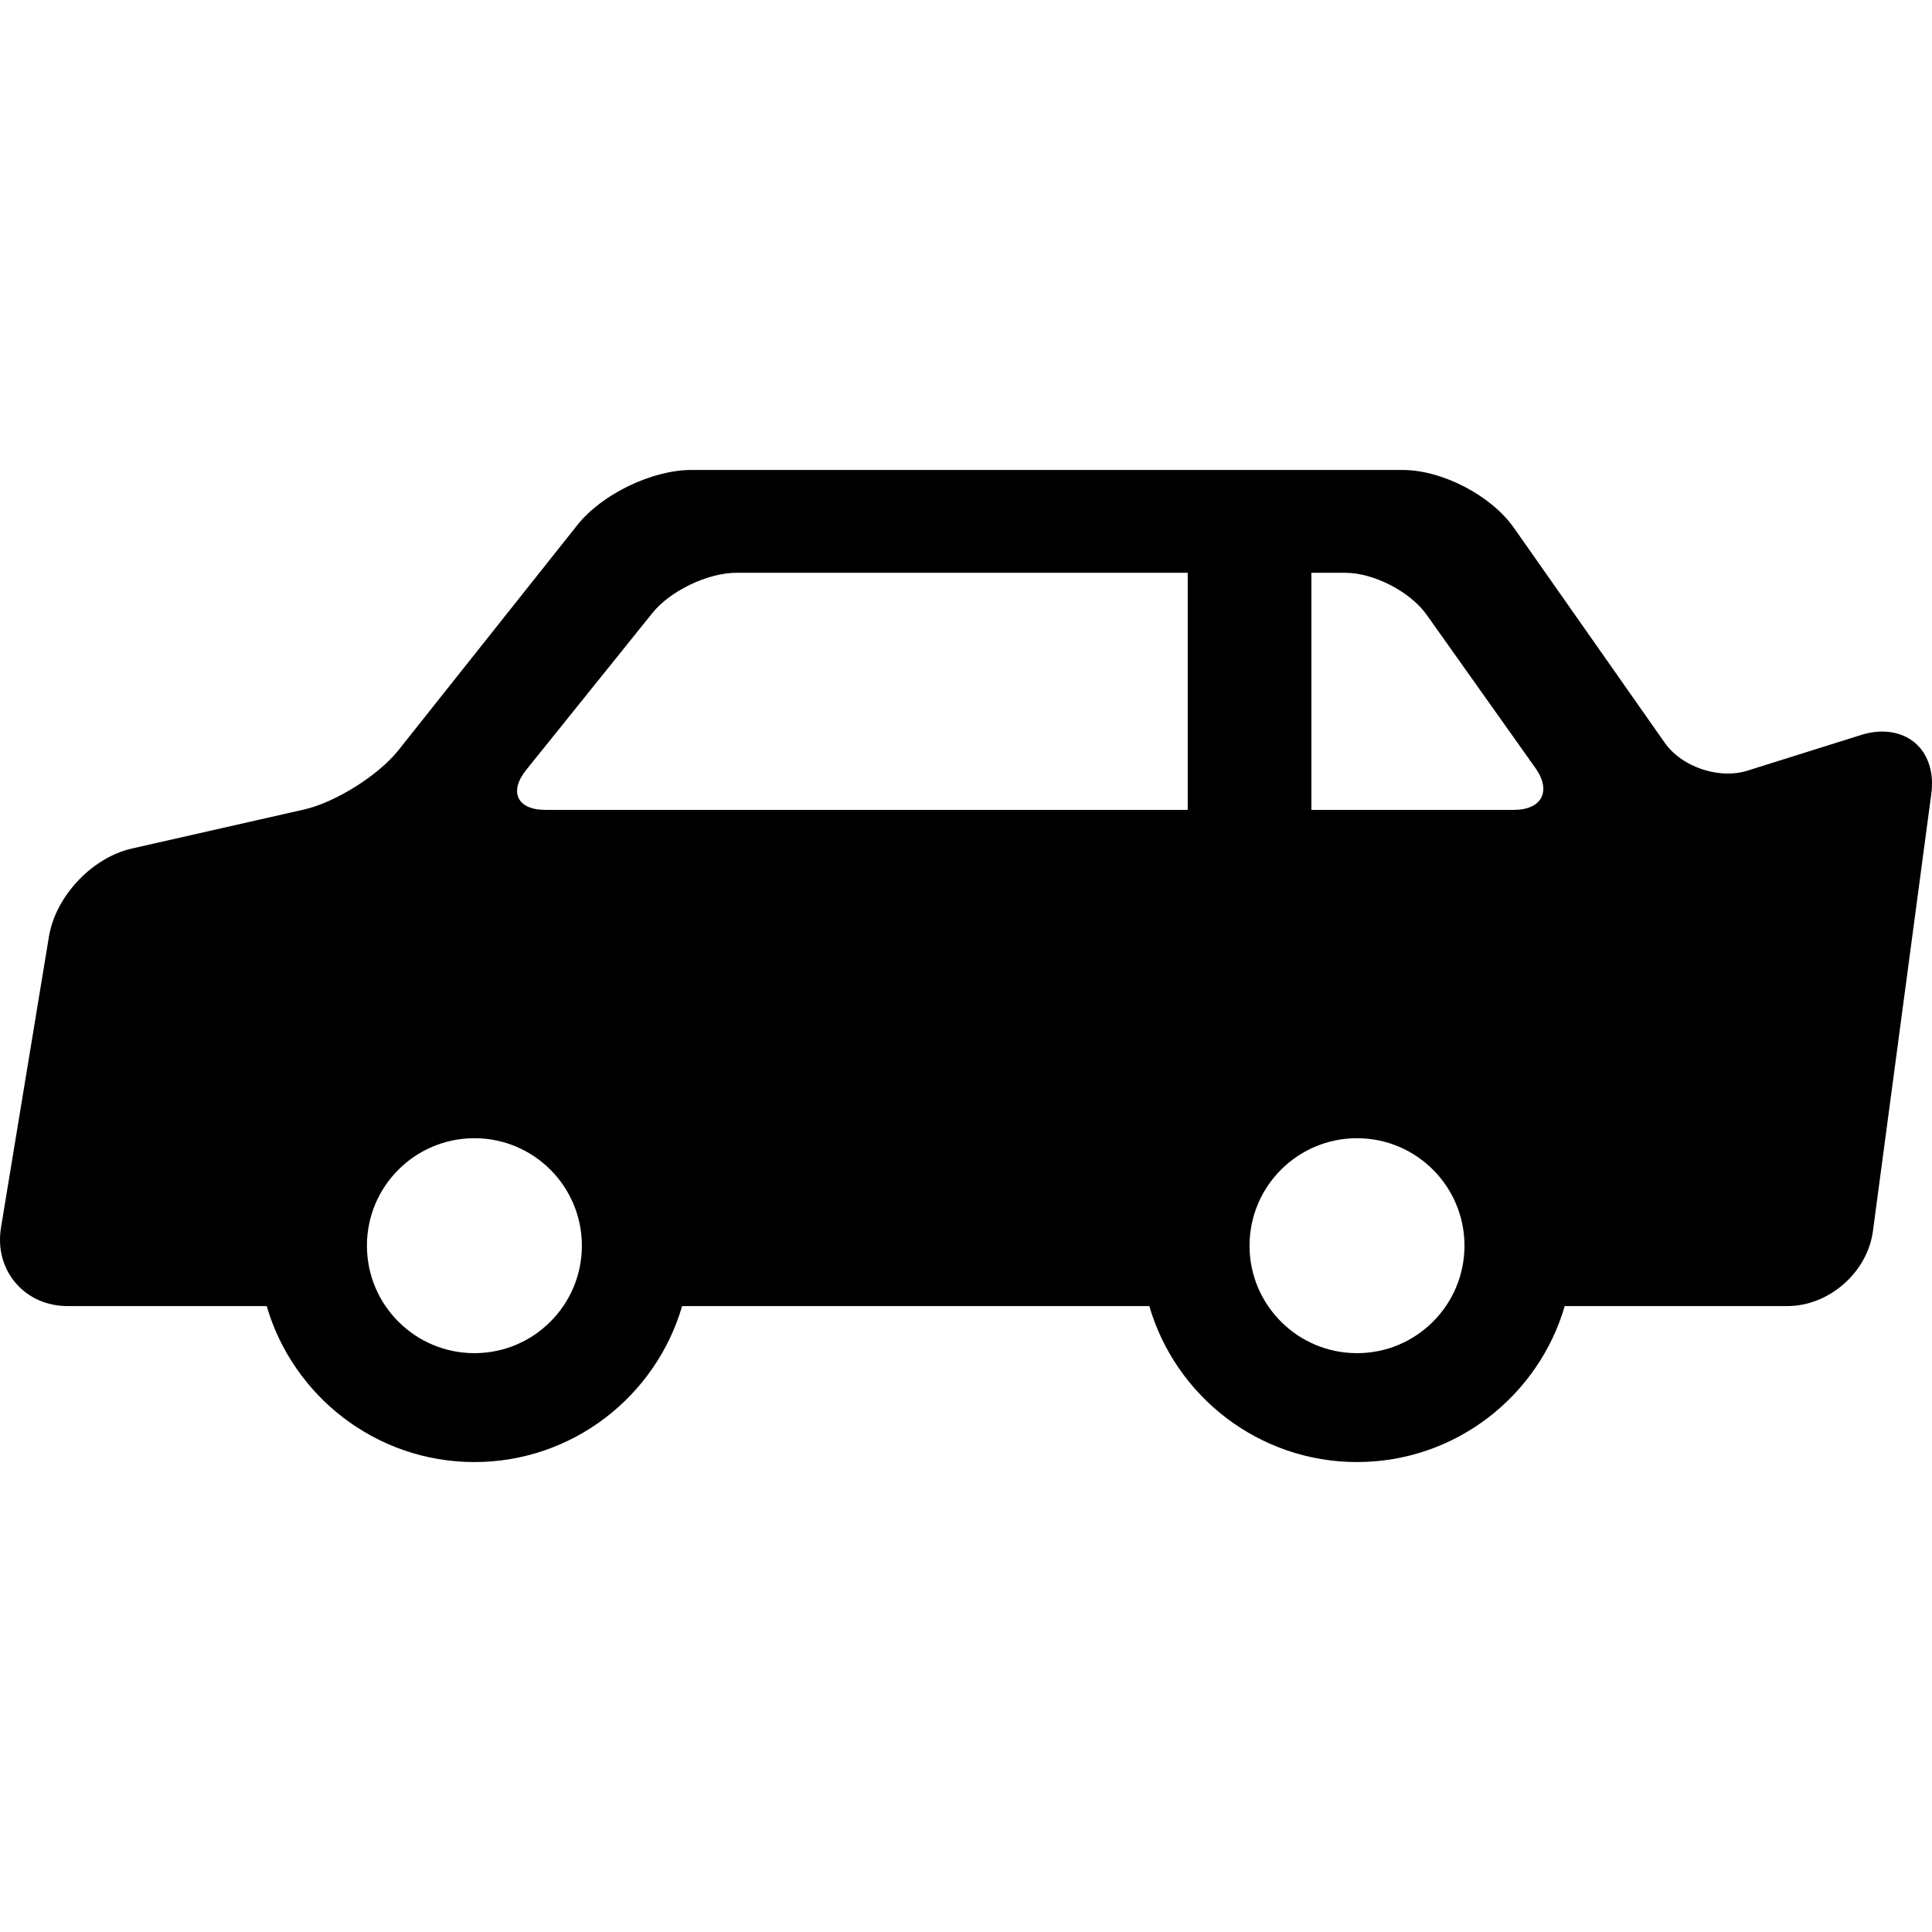 <?xml version="1.0" encoding="iso-8859-1"?>
<!-- Generator: Adobe Illustrator 17.1.0, SVG Export Plug-In . SVG Version: 6.00 Build 0)  -->
<!DOCTYPE svg PUBLIC "-//W3C//DTD SVG 1.1//EN" "http://www.w3.org/Graphics/SVG/1.1/DTD/svg11.dtd">
<svg version="1.1" id="Capa_1" xmlns="http://www.w3.org/2000/svg" xmlns:xlink="http://www.w3.org/1999/xlink" x="0px" y="0px"
	 viewBox="0 0 283.118 283.118" style="enable-background:new 0 0 283.118 283.118;" xml:space="preserve">
<path d="M281.295,109.517c-1.913-2.185-5.132-2.892-8.534-1.824l-16.759,5.262c-0.85,0.266-1.779,0.401-2.765,0.401
	c-3.662,0-7.388-1.804-9.271-4.489l-22.106-31.505c-3.343-4.763-10.52-8.494-16.339-8.494H101.324
	c-5.777,0-13.119,3.543-16.714,8.066l-26.238,33.02c-2.911,3.664-9.227,7.633-13.791,8.667l-25.254,5.723
	c-5.842,1.324-11.182,6.991-12.155,12.902l-7.021,42.613c-0.501,3.039,0.252,5.925,2.119,8.125c1.868,2.201,4.594,3.413,7.675,3.413
	h29.138c3.841,13.186,16.027,22.854,30.437,22.854c14.41,0,26.598-9.667,30.438-22.854h68.463
	c3.842,13.186,16.029,22.854,30.439,22.854c14.409,0,26.597-9.667,30.438-22.854h32.608c6.114,0,11.747-4.931,12.556-10.991
	l8.555-64.082C283.379,113.617,282.766,111.199,281.295,109.517z M69.519,198.294c-8.697,0-15.748-7.052-15.748-15.749
	c0-8.698,7.051-15.75,15.748-15.75c8.699,0,15.749,7.052,15.749,15.75C85.268,191.242,78.219,198.294,69.519,198.294z
	 M174.048,118.681H79.932c-4.143,0-5.408-2.642-2.812-5.869l18.502-23.003c2.597-3.229,8.11-5.869,12.253-5.869h66.173V118.681z
	 M198.859,198.294c-8.697,0-15.75-7.052-15.75-15.749c0-8.698,7.053-15.75,15.75-15.75c8.697,0,15.748,7.052,15.748,15.75
	C214.607,191.242,207.557,198.294,198.859,198.294z M221.826,118.681h-29.655V83.94h4.993c4.143,0,9.494,2.764,11.893,6.142
	l15.941,22.458C227.396,115.918,225.969,118.681,221.826,118.681z"/>
<g>
</g>
<g>
</g>
<g>
</g>
<g>
</g>
<g>
</g>
<g>
</g>
<g>
</g>
<g>
</g>
<g>
</g>
<g>
</g>
<g>
</g>
<g>
</g>
<g>
</g>
<g>
</g>
<g>
</g>
</svg>
